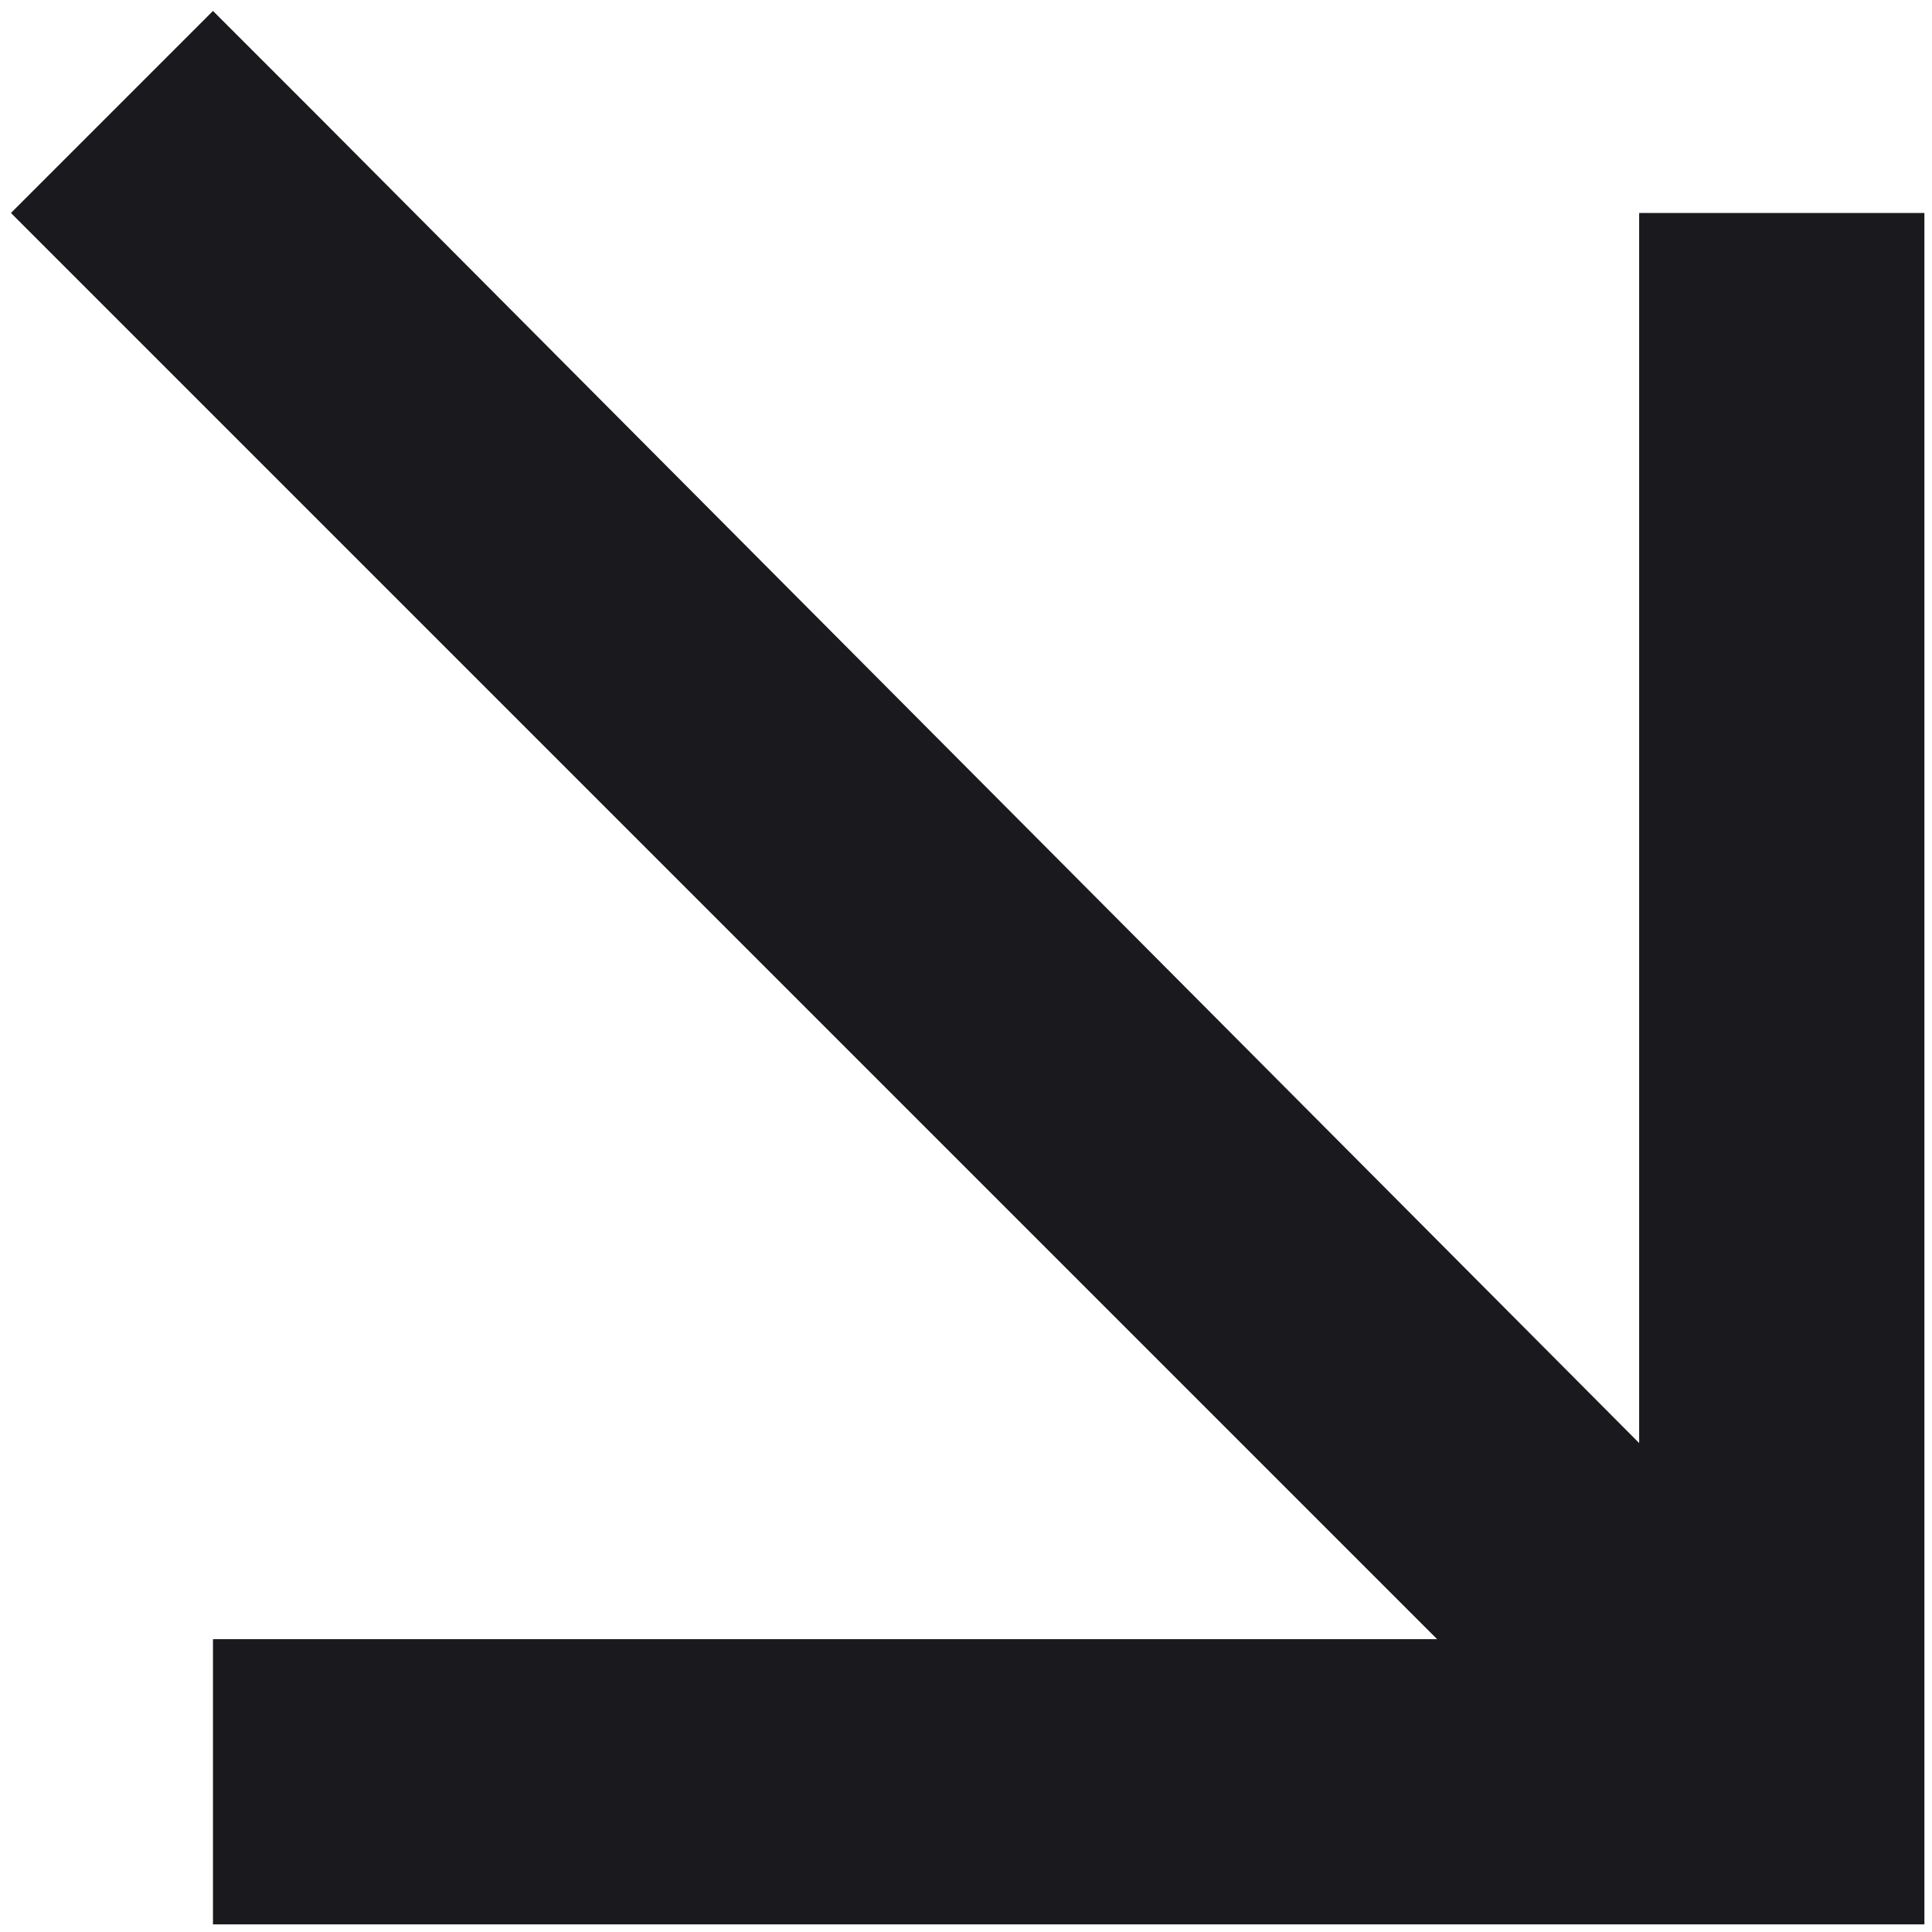 <?xml version="1.0" encoding="UTF-8"?> <svg xmlns="http://www.w3.org/2000/svg" width="127" height="127" viewBox="0 0 127 127" fill="none"><path d="M117.125 126.5H23.375H14V107.75H23.375H94.469L7.359 20.641L0.719 14L14 0.719L20.641 7.359L107.75 94.859V23.375V14H126.5V23.375V117.125V126.5H117.125Z" fill="#1A191D"></path></svg> 